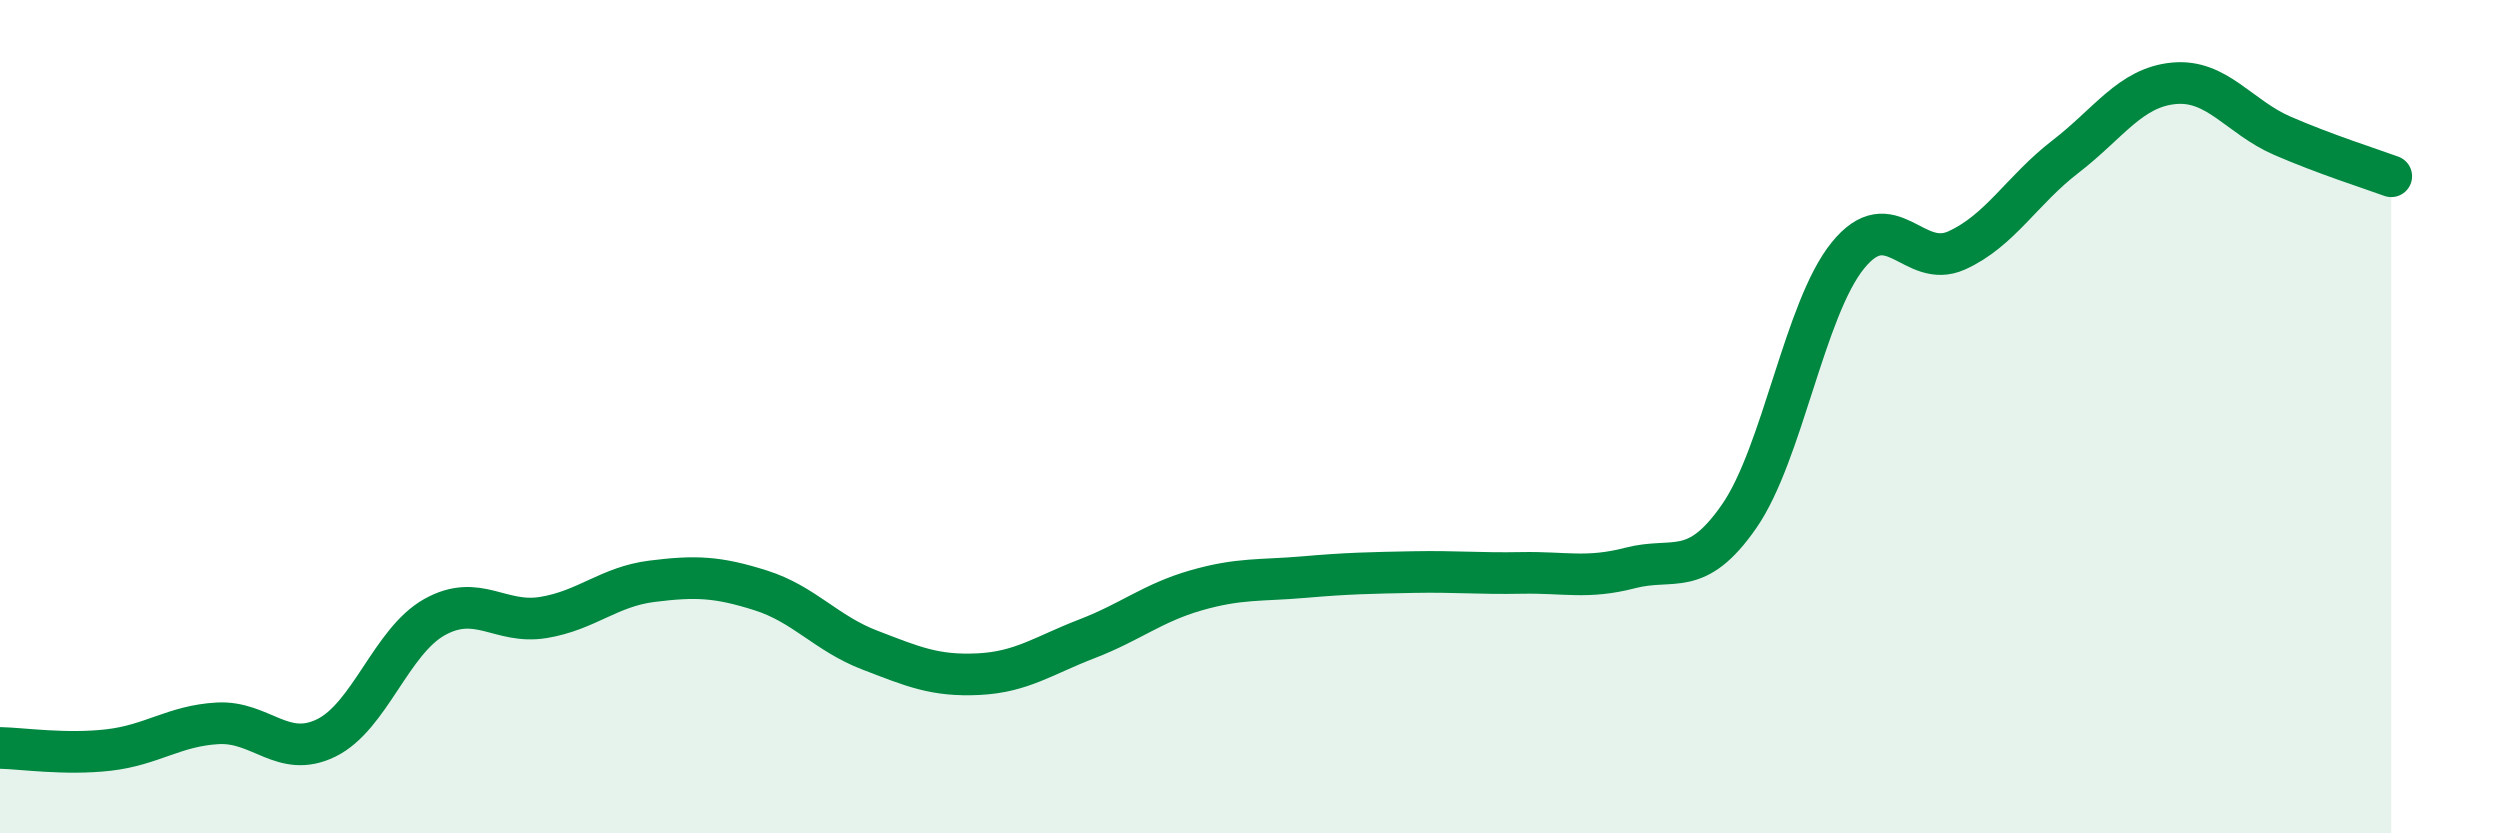 
    <svg width="60" height="20" viewBox="0 0 60 20" xmlns="http://www.w3.org/2000/svg">
      <path
        d="M 0,17.95 C 0.52,17.96 1.57,18.12 2.61,18 C 3.65,17.88 4.18,17.42 5.22,17.36 C 6.26,17.3 6.79,18.22 7.83,17.71 C 8.87,17.2 9.39,15.39 10.43,14.81 C 11.47,14.23 12,14.99 13.04,14.82 C 14.08,14.65 14.61,14.08 15.65,13.95 C 16.69,13.82 17.22,13.84 18.26,14.17 C 19.3,14.5 19.83,15.2 20.87,15.6 C 21.91,16 22.44,16.23 23.48,16.18 C 24.52,16.13 25.05,15.73 26.09,15.33 C 27.13,14.93 27.66,14.47 28.7,14.17 C 29.74,13.87 30.26,13.94 31.3,13.85 C 32.34,13.76 32.87,13.75 33.91,13.73 C 34.95,13.71 35.48,13.77 36.52,13.75 C 37.56,13.73 38.09,13.9 39.13,13.63 C 40.17,13.36 40.7,13.89 41.74,12.39 C 42.78,10.89 43.31,7.41 44.35,6.13 C 45.39,4.85 45.92,6.48 46.96,6.01 C 48,5.54 48.53,4.56 49.57,3.76 C 50.61,2.96 51.13,2.1 52.17,2 C 53.21,1.9 53.74,2.81 54.78,3.26 C 55.82,3.71 56.87,4.04 57.39,4.23L57.39 20L0 20Z"
        fill="#008740"
        opacity="0.1"
        stroke-linecap="round"
        stroke-linejoin="round"
      />
      <path
        d="M 0,17.95 C 0.52,17.96 1.57,18.12 2.61,18 C 3.65,17.88 4.18,17.42 5.22,17.36 C 6.26,17.3 6.79,18.22 7.83,17.71 C 8.87,17.2 9.39,15.39 10.43,14.81 C 11.47,14.23 12,14.99 13.04,14.82 C 14.08,14.65 14.61,14.08 15.65,13.95 C 16.69,13.82 17.22,13.84 18.26,14.17 C 19.3,14.5 19.83,15.2 20.87,15.6 C 21.91,16 22.44,16.23 23.48,16.18 C 24.52,16.13 25.05,15.73 26.09,15.33 C 27.13,14.93 27.66,14.47 28.7,14.17 C 29.74,13.87 30.26,13.94 31.3,13.85 C 32.34,13.76 32.87,13.75 33.91,13.73 C 34.95,13.71 35.48,13.77 36.52,13.75 C 37.56,13.73 38.09,13.9 39.13,13.63 C 40.17,13.36 40.7,13.89 41.74,12.39 C 42.78,10.89 43.31,7.41 44.35,6.13 C 45.39,4.85 45.92,6.48 46.96,6.01 C 48,5.54 48.53,4.56 49.57,3.76 C 50.61,2.96 51.13,2.1 52.17,2 C 53.21,1.9 53.74,2.81 54.78,3.26 C 55.82,3.71 56.87,4.04 57.39,4.23"
        stroke="#008740"
        stroke-width="1"
        fill="none"
        stroke-linecap="round"
        stroke-linejoin="round"
      />
    </svg>
  